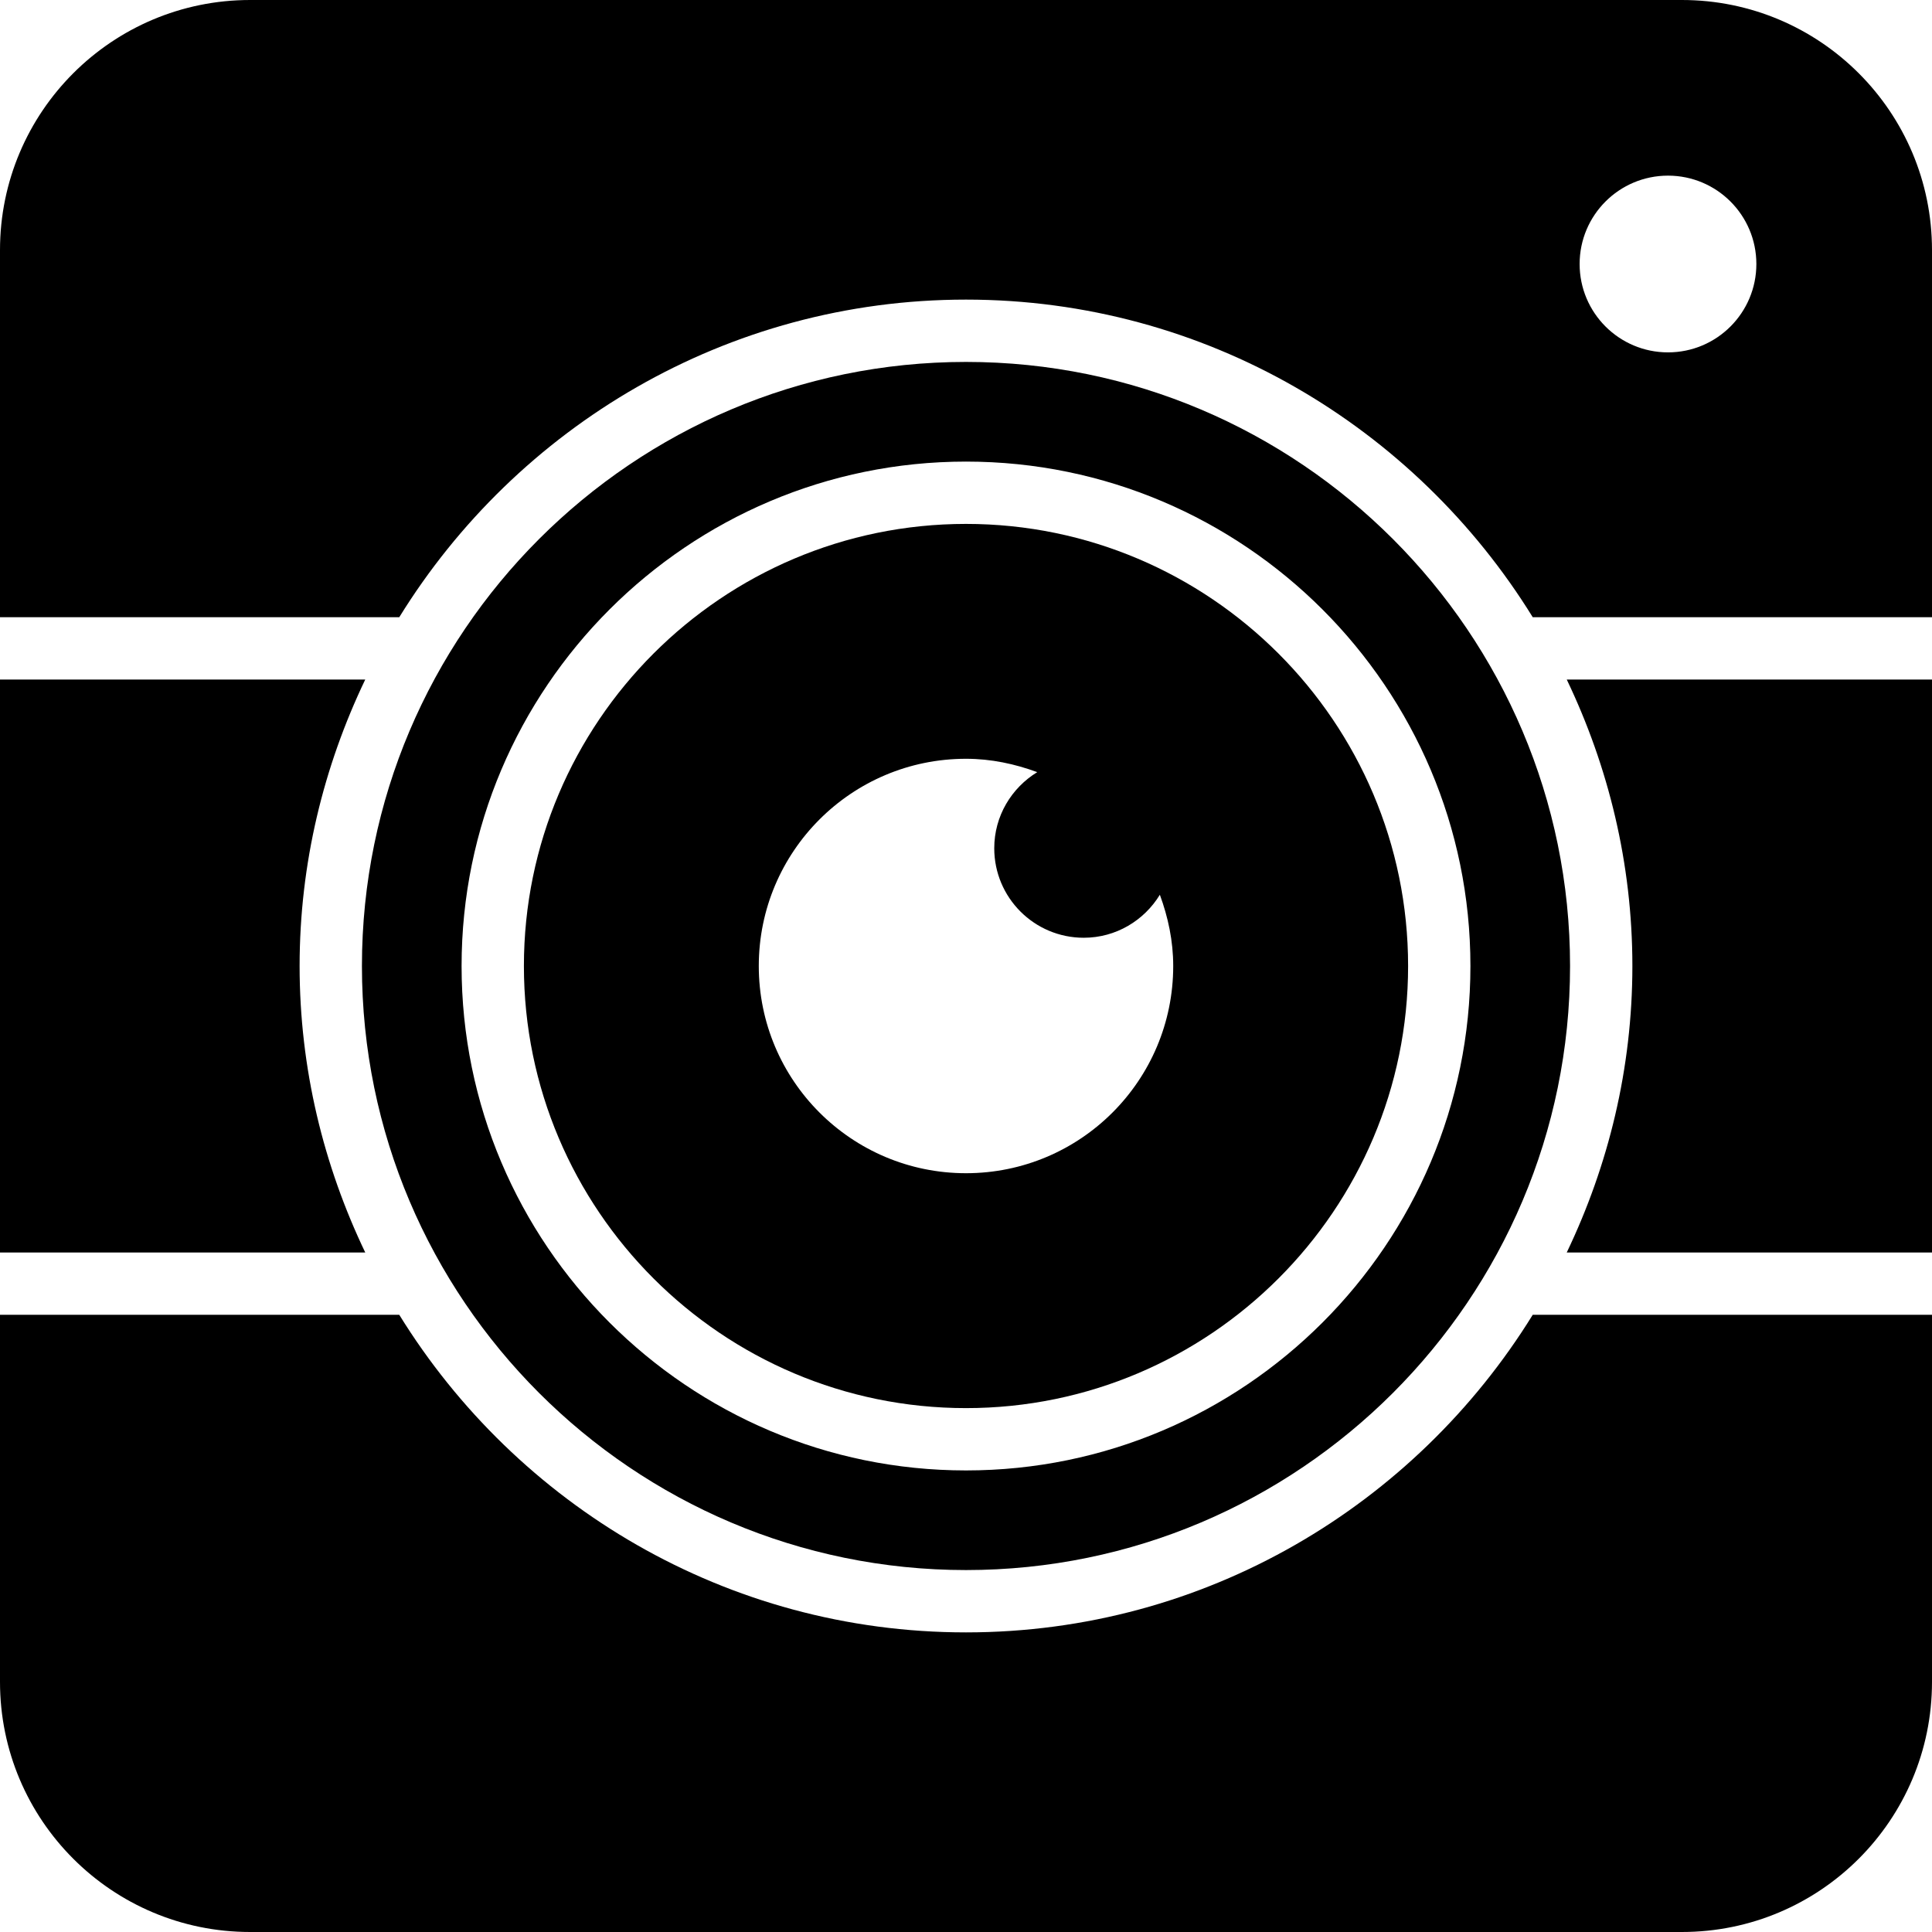 <?xml version="1.0" encoding="iso-8859-1"?>
<!-- Generator: Adobe Illustrator 19.0.0, SVG Export Plug-In . SVG Version: 6.00 Build 0)  -->
<svg version="1.1" id="Layer_1" xmlns="http://www.w3.org/2000/svg" xmlns:xlink="http://www.w3.org/1999/xlink" x="0px" y="0px"
	 viewBox="0 0 491.52 491.52" style="enable-background:new 0 0 491.52 491.52;" xml:space="preserve">
<g>
	<g>
		<path d="M245.761,92.078c-84.739,0-153.682,68.942-153.682,153.685c0,84.735,68.943,153.677,153.682,153.677
			c84.736,0,153.677-68.942,153.677-153.677C399.438,161.02,330.497,92.078,245.761,92.078z M245.761,374.093
			c-70.761,0-128.33-57.569-128.33-128.33s57.569-128.33,128.33-128.33s128.33,57.569,128.33,128.331
			S316.522,374.093,245.761,374.093z"/>
	</g>
</g>
<g>
	<g>
		<path d="M92.923,172.88H0v145.766h92.923c-10.59-22.116-16.699-46.769-16.699-72.883C76.224,219.65,82.332,194.996,92.923,172.88z
			"/>
	</g>
</g>
<g>
	<g>
		<path d="M245.761,133.288c-62.021,0-112.474,50.455-112.474,112.475c0,62.021,50.454,112.474,112.474,112.474
			c62.021,0,112.474-50.454,112.474-112.474C358.235,183.742,307.781,133.288,245.761,133.288z M245.76,298.478
			c-29.116,0-52.718-23.603-52.718-52.718c0-29.115,23.602-52.719,52.718-52.719c6.398,0,12.452,1.313,18.125,3.399
			c-6.536,4.001-10.938,11.143-10.938,19.367c0,12.573,10.192,22.767,22.765,22.767c8.225,0,15.367-4.403,19.367-10.939
			c2.087,5.674,3.4,11.727,3.4,18.125C298.479,274.875,274.875,298.478,245.76,298.478z"/>
	</g>
</g>
<g>
	<g>
		<path d="M398.596,172.88c10.59,22.116,16.698,46.77,16.698,72.883c0,26.114-6.108,50.767-16.699,72.882h92.925V172.88H398.596z"/>
	</g>
</g>
<g>
	<g>
		<path d="M389.941,334.501L389.941,334.501c-29.889,48.382-83.251,80.795-144.18,80.795c-60.929,0-114.294-32.413-144.184-80.795H0
			v93.388c0,35.143,28.489,63.631,63.632,63.631H427.89c35.142,0,63.63-28.488,63.63-63.631v-93.388H389.941z"/>
	</g>
</g>
<g>
	<g>
		<path d="M427.89,0H63.632C28.489,0,0,28.489,0,63.63v93.394h101.577c29.889-48.385,83.254-80.802,144.184-80.802
			c60.93,0,114.294,32.417,144.182,80.802H491.52V63.63C491.52,28.489,463.032,0,427.89,0z M424.355,89.648
			c-12.418,0-22.483-10.065-22.483-22.482c0-12.418,10.065-22.482,22.483-22.482c12.416,0,22.481,10.065,22.481,22.482
			C446.836,79.582,436.772,89.648,424.355,89.648z"/>
	</g>
</g>
<g>
</g>
<g>
</g>
<g>
</g>
<g>
</g>
<g>
</g>
<g>
</g>
<g>
</g>
<g>
</g>
<g>
</g>
<g>
</g>
<g>
</g>
<g>
</g>
<g>
</g>
<g>
</g>
<g>
</g>
</svg>
